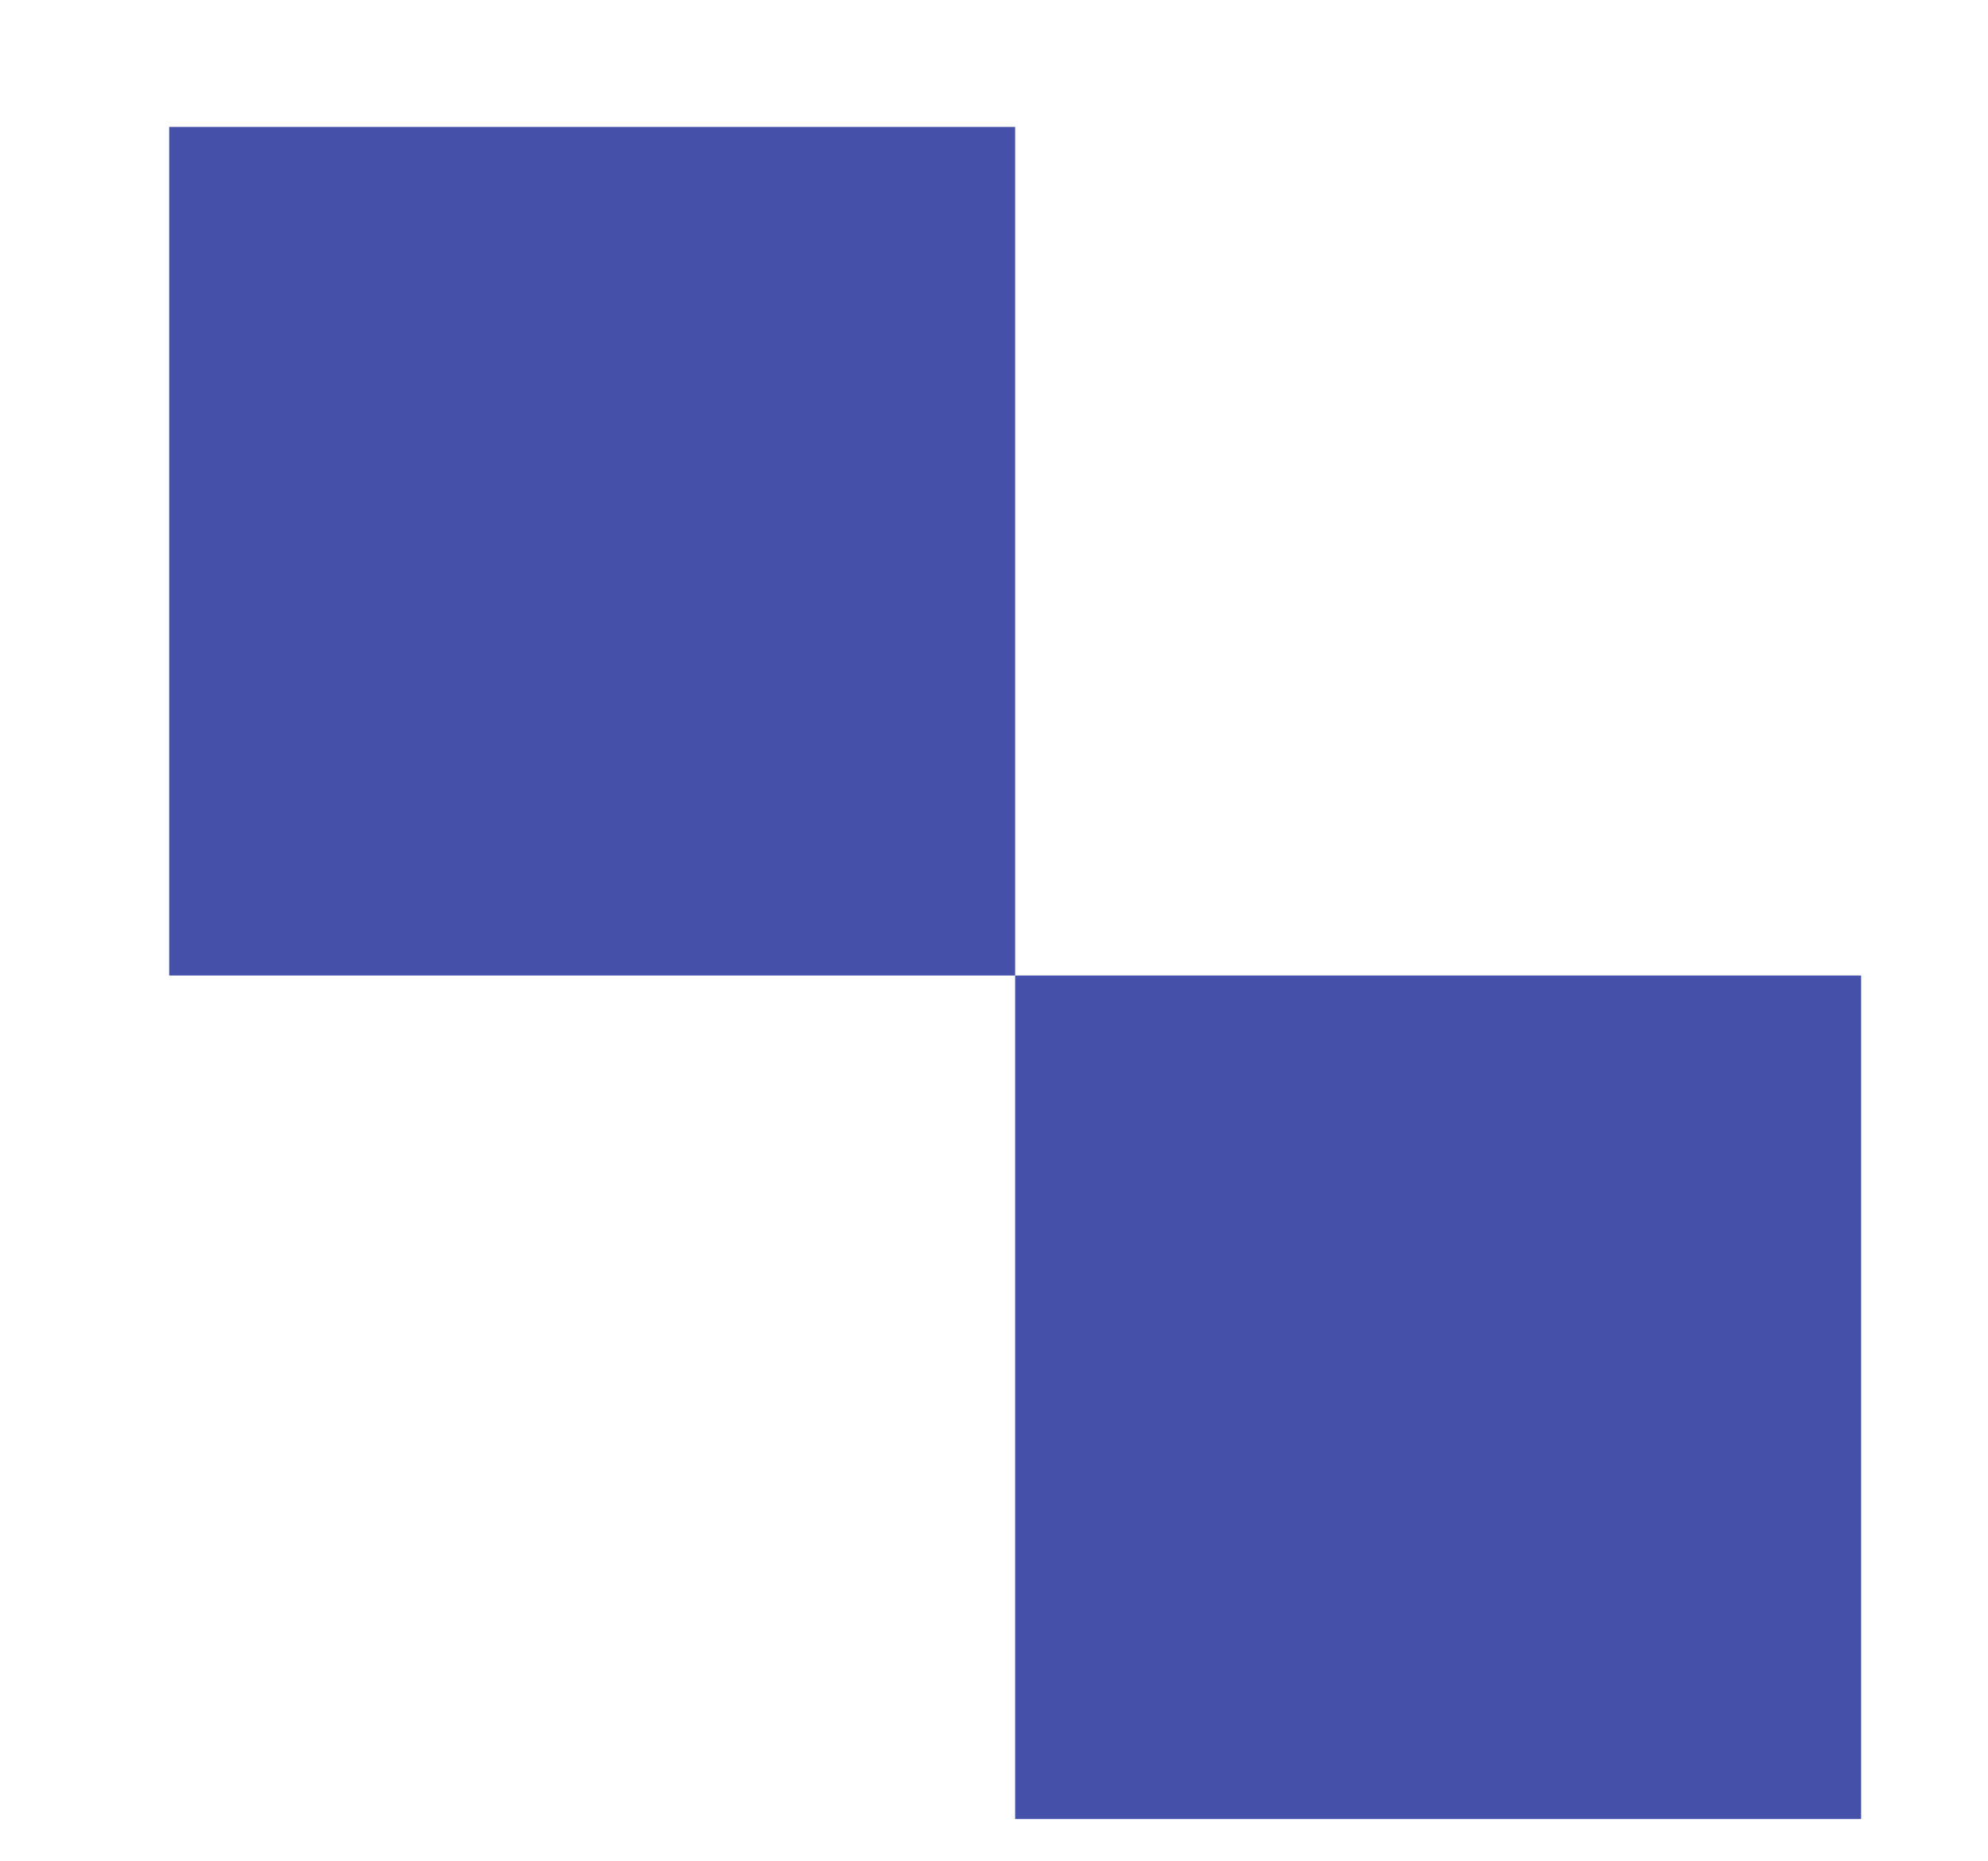 <?xml version="1.0" encoding="UTF-8"?> <svg xmlns="http://www.w3.org/2000/svg" width="47" height="44" viewBox="0 0 47 44" fill="none"> <path fill-rule="evenodd" clip-rule="evenodd" d="M24 3L24 23.06L44 23.06L44 43L24 43L24 23.06L4 23.06L4 3L24 3Z" fill="#4550A8"></path> </svg> 